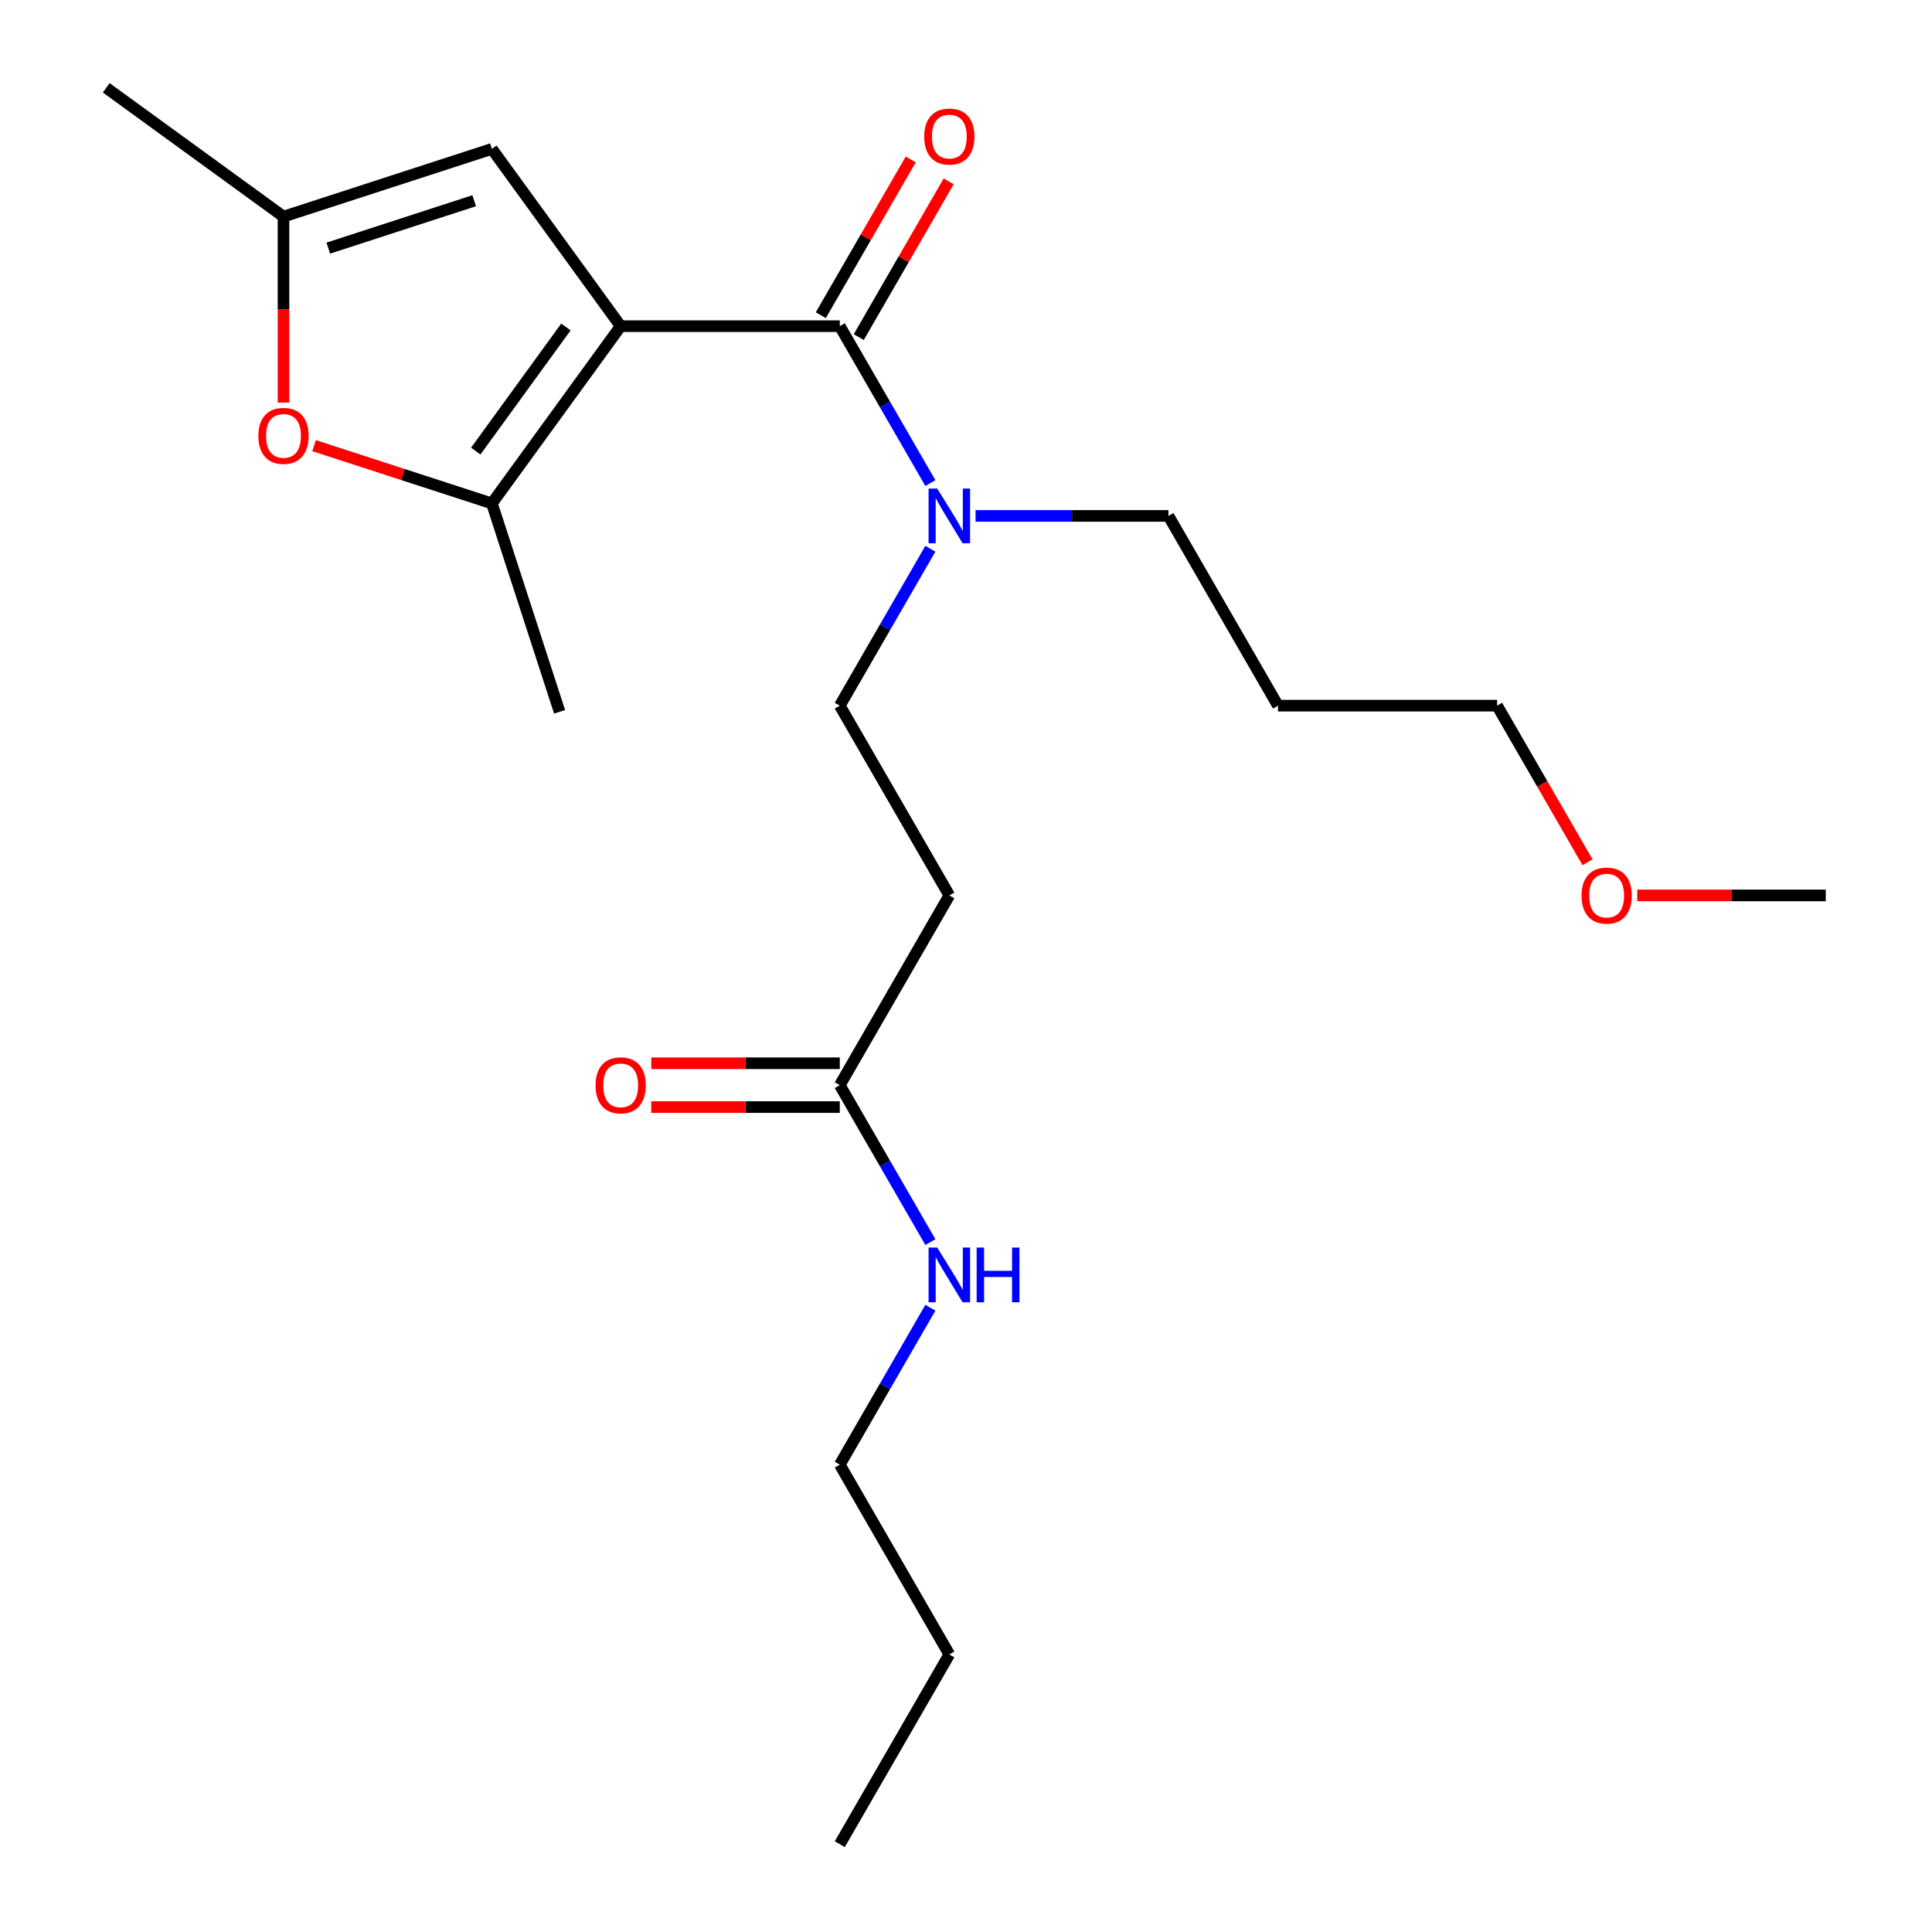 <?xml version='1.0' encoding='iso-8859-1'?>
<svg version='1.1' baseProfile='full'
              xmlns='http://www.w3.org/2000/svg'
                      xmlns:rdkit='http://www.rdkit.org/xml'
                      xmlns:xlink='http://www.w3.org/1999/xlink'
                  xml:space='preserve'
width='1000px' height='1000px' viewBox='0 0 1000 1000'>
<!-- END OF HEADER -->
<rect style='opacity:1.0;fill:#FFFFFF;stroke:none' width='1000' height='1000' x='0' y='0'> </rect>
<path class='bond-0' d='M 434.668,550.342 L 385.881,550.342' style='fill:none;fill-rule:evenodd;stroke:#000000;stroke-width:6px;stroke-linecap:butt;stroke-linejoin:miter;stroke-opacity:1' />
<path class='bond-0' d='M 385.881,550.342 L 337.094,550.342' style='fill:none;fill-rule:evenodd;stroke:#FF0000;stroke-width:6px;stroke-linecap:butt;stroke-linejoin:miter;stroke-opacity:1' />
<path class='bond-0' d='M 434.668,573.024 L 385.881,573.024' style='fill:none;fill-rule:evenodd;stroke:#000000;stroke-width:6px;stroke-linecap:butt;stroke-linejoin:miter;stroke-opacity:1' />
<path class='bond-0' d='M 385.881,573.024 L 337.094,573.024' style='fill:none;fill-rule:evenodd;stroke:#FF0000;stroke-width:6px;stroke-linecap:butt;stroke-linejoin:miter;stroke-opacity:1' />
<path class='bond-1' d='M 434.668,561.683 L 458.114,602.293' style='fill:none;fill-rule:evenodd;stroke:#000000;stroke-width:6px;stroke-linecap:butt;stroke-linejoin:miter;stroke-opacity:1' />
<path class='bond-1' d='M 458.114,602.293 L 481.561,642.903' style='fill:none;fill-rule:evenodd;stroke:#0000FF;stroke-width:6px;stroke-linecap:butt;stroke-linejoin:miter;stroke-opacity:1' />
<path class='bond-2' d='M 434.668,561.683 L 491.373,463.467' style='fill:none;fill-rule:evenodd;stroke:#000000;stroke-width:6px;stroke-linecap:butt;stroke-linejoin:miter;stroke-opacity:1' />
<path class='bond-3' d='M 434.668,758.114 L 458.114,717.504' style='fill:none;fill-rule:evenodd;stroke:#000000;stroke-width:6px;stroke-linecap:butt;stroke-linejoin:miter;stroke-opacity:1' />
<path class='bond-3' d='M 458.114,717.504 L 481.561,676.894' style='fill:none;fill-rule:evenodd;stroke:#0000FF;stroke-width:6px;stroke-linecap:butt;stroke-linejoin:miter;stroke-opacity:1' />
<path class='bond-4' d='M 434.668,758.114 L 491.373,856.33' style='fill:none;fill-rule:evenodd;stroke:#000000;stroke-width:6px;stroke-linecap:butt;stroke-linejoin:miter;stroke-opacity:1' />
<path class='bond-5' d='M 491.373,856.33 L 434.668,954.545' style='fill:none;fill-rule:evenodd;stroke:#000000;stroke-width:6px;stroke-linecap:butt;stroke-linejoin:miter;stroke-opacity:1' />
<path class='bond-6' d='M 434.668,365.251 L 458.114,324.641' style='fill:none;fill-rule:evenodd;stroke:#000000;stroke-width:6px;stroke-linecap:butt;stroke-linejoin:miter;stroke-opacity:1' />
<path class='bond-6' d='M 458.114,324.641 L 481.561,284.031' style='fill:none;fill-rule:evenodd;stroke:#0000FF;stroke-width:6px;stroke-linecap:butt;stroke-linejoin:miter;stroke-opacity:1' />
<path class='bond-7' d='M 434.668,365.251 L 491.373,463.467' style='fill:none;fill-rule:evenodd;stroke:#000000;stroke-width:6px;stroke-linecap:butt;stroke-linejoin:miter;stroke-opacity:1' />
<path class='bond-8' d='M 434.668,168.82 L 458.114,209.43' style='fill:none;fill-rule:evenodd;stroke:#000000;stroke-width:6px;stroke-linecap:butt;stroke-linejoin:miter;stroke-opacity:1' />
<path class='bond-8' d='M 458.114,209.43 L 481.561,250.04' style='fill:none;fill-rule:evenodd;stroke:#0000FF;stroke-width:6px;stroke-linecap:butt;stroke-linejoin:miter;stroke-opacity:1' />
<path class='bond-9' d='M 444.49,174.49 L 467.763,134.18' style='fill:none;fill-rule:evenodd;stroke:#000000;stroke-width:6px;stroke-linecap:butt;stroke-linejoin:miter;stroke-opacity:1' />
<path class='bond-9' d='M 467.763,134.18 L 491.036,93.87' style='fill:none;fill-rule:evenodd;stroke:#FF0000;stroke-width:6px;stroke-linecap:butt;stroke-linejoin:miter;stroke-opacity:1' />
<path class='bond-9' d='M 424.846,163.149 L 448.12,122.839' style='fill:none;fill-rule:evenodd;stroke:#000000;stroke-width:6px;stroke-linecap:butt;stroke-linejoin:miter;stroke-opacity:1' />
<path class='bond-9' d='M 448.12,122.839 L 471.393,82.529' style='fill:none;fill-rule:evenodd;stroke:#FF0000;stroke-width:6px;stroke-linecap:butt;stroke-linejoin:miter;stroke-opacity:1' />
<path class='bond-10' d='M 434.668,168.82 L 321.258,168.82' style='fill:none;fill-rule:evenodd;stroke:#000000;stroke-width:6px;stroke-linecap:butt;stroke-linejoin:miter;stroke-opacity:1' />
<path class='bond-11' d='M 504.948,267.036 L 554.865,267.036' style='fill:none;fill-rule:evenodd;stroke:#0000FF;stroke-width:6px;stroke-linecap:butt;stroke-linejoin:miter;stroke-opacity:1' />
<path class='bond-11' d='M 554.865,267.036 L 604.783,267.036' style='fill:none;fill-rule:evenodd;stroke:#000000;stroke-width:6px;stroke-linecap:butt;stroke-linejoin:miter;stroke-opacity:1' />
<path class='bond-12' d='M 321.258,168.82 L 254.598,77.07' style='fill:none;fill-rule:evenodd;stroke:#000000;stroke-width:6px;stroke-linecap:butt;stroke-linejoin:miter;stroke-opacity:1' />
<path class='bond-13' d='M 321.258,168.82 L 254.598,260.57' style='fill:none;fill-rule:evenodd;stroke:#000000;stroke-width:6px;stroke-linecap:butt;stroke-linejoin:miter;stroke-opacity:1' />
<path class='bond-13' d='M 292.909,169.25 L 246.247,233.476' style='fill:none;fill-rule:evenodd;stroke:#000000;stroke-width:6px;stroke-linecap:butt;stroke-linejoin:miter;stroke-opacity:1' />
<path class='bond-14' d='M 254.598,77.07 L 146.739,112.115' style='fill:none;fill-rule:evenodd;stroke:#000000;stroke-width:6px;stroke-linecap:butt;stroke-linejoin:miter;stroke-opacity:1' />
<path class='bond-14' d='M 245.428,103.898 L 169.927,128.43' style='fill:none;fill-rule:evenodd;stroke:#000000;stroke-width:6px;stroke-linecap:butt;stroke-linejoin:miter;stroke-opacity:1' />
<path class='bond-15' d='M 146.739,112.115 L 146.739,160.242' style='fill:none;fill-rule:evenodd;stroke:#000000;stroke-width:6px;stroke-linecap:butt;stroke-linejoin:miter;stroke-opacity:1' />
<path class='bond-15' d='M 146.739,160.242 L 146.739,208.37' style='fill:none;fill-rule:evenodd;stroke:#FF0000;stroke-width:6px;stroke-linecap:butt;stroke-linejoin:miter;stroke-opacity:1' />
<path class='bond-16' d='M 146.739,112.115 L 54.988,45.455' style='fill:none;fill-rule:evenodd;stroke:#000000;stroke-width:6px;stroke-linecap:butt;stroke-linejoin:miter;stroke-opacity:1' />
<path class='bond-17' d='M 162.574,230.67 L 208.586,245.62' style='fill:none;fill-rule:evenodd;stroke:#FF0000;stroke-width:6px;stroke-linecap:butt;stroke-linejoin:miter;stroke-opacity:1' />
<path class='bond-17' d='M 208.586,245.62 L 254.598,260.57' style='fill:none;fill-rule:evenodd;stroke:#000000;stroke-width:6px;stroke-linecap:butt;stroke-linejoin:miter;stroke-opacity:1' />
<path class='bond-18' d='M 254.598,260.57 L 289.643,368.429' style='fill:none;fill-rule:evenodd;stroke:#000000;stroke-width:6px;stroke-linecap:butt;stroke-linejoin:miter;stroke-opacity:1' />
<path class='bond-19' d='M 604.783,267.036 L 661.487,365.251' style='fill:none;fill-rule:evenodd;stroke:#000000;stroke-width:6px;stroke-linecap:butt;stroke-linejoin:miter;stroke-opacity:1' />
<path class='bond-20' d='M 661.487,365.251 L 774.897,365.251' style='fill:none;fill-rule:evenodd;stroke:#000000;stroke-width:6px;stroke-linecap:butt;stroke-linejoin:miter;stroke-opacity:1' />
<path class='bond-21' d='M 774.897,365.251 L 798.297,405.782' style='fill:none;fill-rule:evenodd;stroke:#000000;stroke-width:6px;stroke-linecap:butt;stroke-linejoin:miter;stroke-opacity:1' />
<path class='bond-21' d='M 798.297,405.782 L 821.697,446.312' style='fill:none;fill-rule:evenodd;stroke:#FF0000;stroke-width:6px;stroke-linecap:butt;stroke-linejoin:miter;stroke-opacity:1' />
<path class='bond-22' d='M 847.437,463.467 L 896.224,463.467' style='fill:none;fill-rule:evenodd;stroke:#FF0000;stroke-width:6px;stroke-linecap:butt;stroke-linejoin:miter;stroke-opacity:1' />
<path class='bond-22' d='M 896.224,463.467 L 945.012,463.467' style='fill:none;fill-rule:evenodd;stroke:#000000;stroke-width:6px;stroke-linecap:butt;stroke-linejoin:miter;stroke-opacity:1' />
<path  class='atom-2' d='M 308.258 561.763
Q 308.258 554.963, 311.618 551.163
Q 314.978 547.363, 321.258 547.363
Q 327.538 547.363, 330.898 551.163
Q 334.258 554.963, 334.258 561.763
Q 334.258 568.643, 330.858 572.563
Q 327.458 576.443, 321.258 576.443
Q 315.018 576.443, 311.618 572.563
Q 308.258 568.683, 308.258 561.763
M 321.258 573.243
Q 325.578 573.243, 327.898 570.363
Q 330.258 567.443, 330.258 561.763
Q 330.258 556.203, 327.898 553.403
Q 325.578 550.563, 321.258 550.563
Q 316.938 550.563, 314.578 553.363
Q 312.258 556.163, 312.258 561.763
Q 312.258 567.483, 314.578 570.363
Q 316.938 573.243, 321.258 573.243
' fill='#FF0000'/>
<path  class='atom-3' d='M 485.113 645.738
L 494.393 660.738
Q 495.313 662.218, 496.793 664.898
Q 498.273 667.578, 498.353 667.738
L 498.353 645.738
L 502.113 645.738
L 502.113 674.058
L 498.233 674.058
L 488.273 657.658
Q 487.113 655.738, 485.873 653.538
Q 484.673 651.338, 484.313 650.658
L 484.313 674.058
L 480.633 674.058
L 480.633 645.738
L 485.113 645.738
' fill='#0000FF'/>
<path  class='atom-3' d='M 505.513 645.738
L 509.353 645.738
L 509.353 657.778
L 523.833 657.778
L 523.833 645.738
L 527.673 645.738
L 527.673 674.058
L 523.833 674.058
L 523.833 660.978
L 509.353 660.978
L 509.353 674.058
L 505.513 674.058
L 505.513 645.738
' fill='#0000FF'/>
<path  class='atom-7' d='M 485.113 252.876
L 494.393 267.876
Q 495.313 269.356, 496.793 272.036
Q 498.273 274.716, 498.353 274.876
L 498.353 252.876
L 502.113 252.876
L 502.113 281.196
L 498.233 281.196
L 488.273 264.796
Q 487.113 262.876, 485.873 260.676
Q 484.673 258.476, 484.313 257.796
L 484.313 281.196
L 480.633 281.196
L 480.633 252.876
L 485.113 252.876
' fill='#0000FF'/>
<path  class='atom-8' d='M 478.373 70.684
Q 478.373 63.884, 481.733 60.084
Q 485.093 56.284, 491.373 56.284
Q 497.653 56.284, 501.013 60.084
Q 504.373 63.884, 504.373 70.684
Q 504.373 77.564, 500.973 81.484
Q 497.573 85.364, 491.373 85.364
Q 485.133 85.364, 481.733 81.484
Q 478.373 77.604, 478.373 70.684
M 491.373 82.164
Q 495.693 82.164, 498.013 79.284
Q 500.373 76.364, 500.373 70.684
Q 500.373 65.124, 498.013 62.324
Q 495.693 59.484, 491.373 59.484
Q 487.053 59.484, 484.693 62.284
Q 482.373 65.084, 482.373 70.684
Q 482.373 76.404, 484.693 79.284
Q 487.053 82.164, 491.373 82.164
' fill='#FF0000'/>
<path  class='atom-13' d='M 133.739 225.605
Q 133.739 218.805, 137.099 215.005
Q 140.459 211.205, 146.739 211.205
Q 153.019 211.205, 156.379 215.005
Q 159.739 218.805, 159.739 225.605
Q 159.739 232.485, 156.339 236.405
Q 152.939 240.285, 146.739 240.285
Q 140.499 240.285, 137.099 236.405
Q 133.739 232.525, 133.739 225.605
M 146.739 237.085
Q 151.059 237.085, 153.379 234.205
Q 155.739 231.285, 155.739 225.605
Q 155.739 220.045, 153.379 217.245
Q 151.059 214.405, 146.739 214.405
Q 142.419 214.405, 140.059 217.205
Q 137.739 220.005, 137.739 225.605
Q 137.739 231.325, 140.059 234.205
Q 142.419 237.085, 146.739 237.085
' fill='#FF0000'/>
<path  class='atom-20' d='M 818.602 463.547
Q 818.602 456.747, 821.962 452.947
Q 825.322 449.147, 831.602 449.147
Q 837.882 449.147, 841.242 452.947
Q 844.602 456.747, 844.602 463.547
Q 844.602 470.427, 841.202 474.347
Q 837.802 478.227, 831.602 478.227
Q 825.362 478.227, 821.962 474.347
Q 818.602 470.467, 818.602 463.547
M 831.602 475.027
Q 835.922 475.027, 838.242 472.147
Q 840.602 469.227, 840.602 463.547
Q 840.602 457.987, 838.242 455.187
Q 835.922 452.347, 831.602 452.347
Q 827.282 452.347, 824.922 455.147
Q 822.602 457.947, 822.602 463.547
Q 822.602 469.267, 824.922 472.147
Q 827.282 475.027, 831.602 475.027
' fill='#FF0000'/>
</svg>
